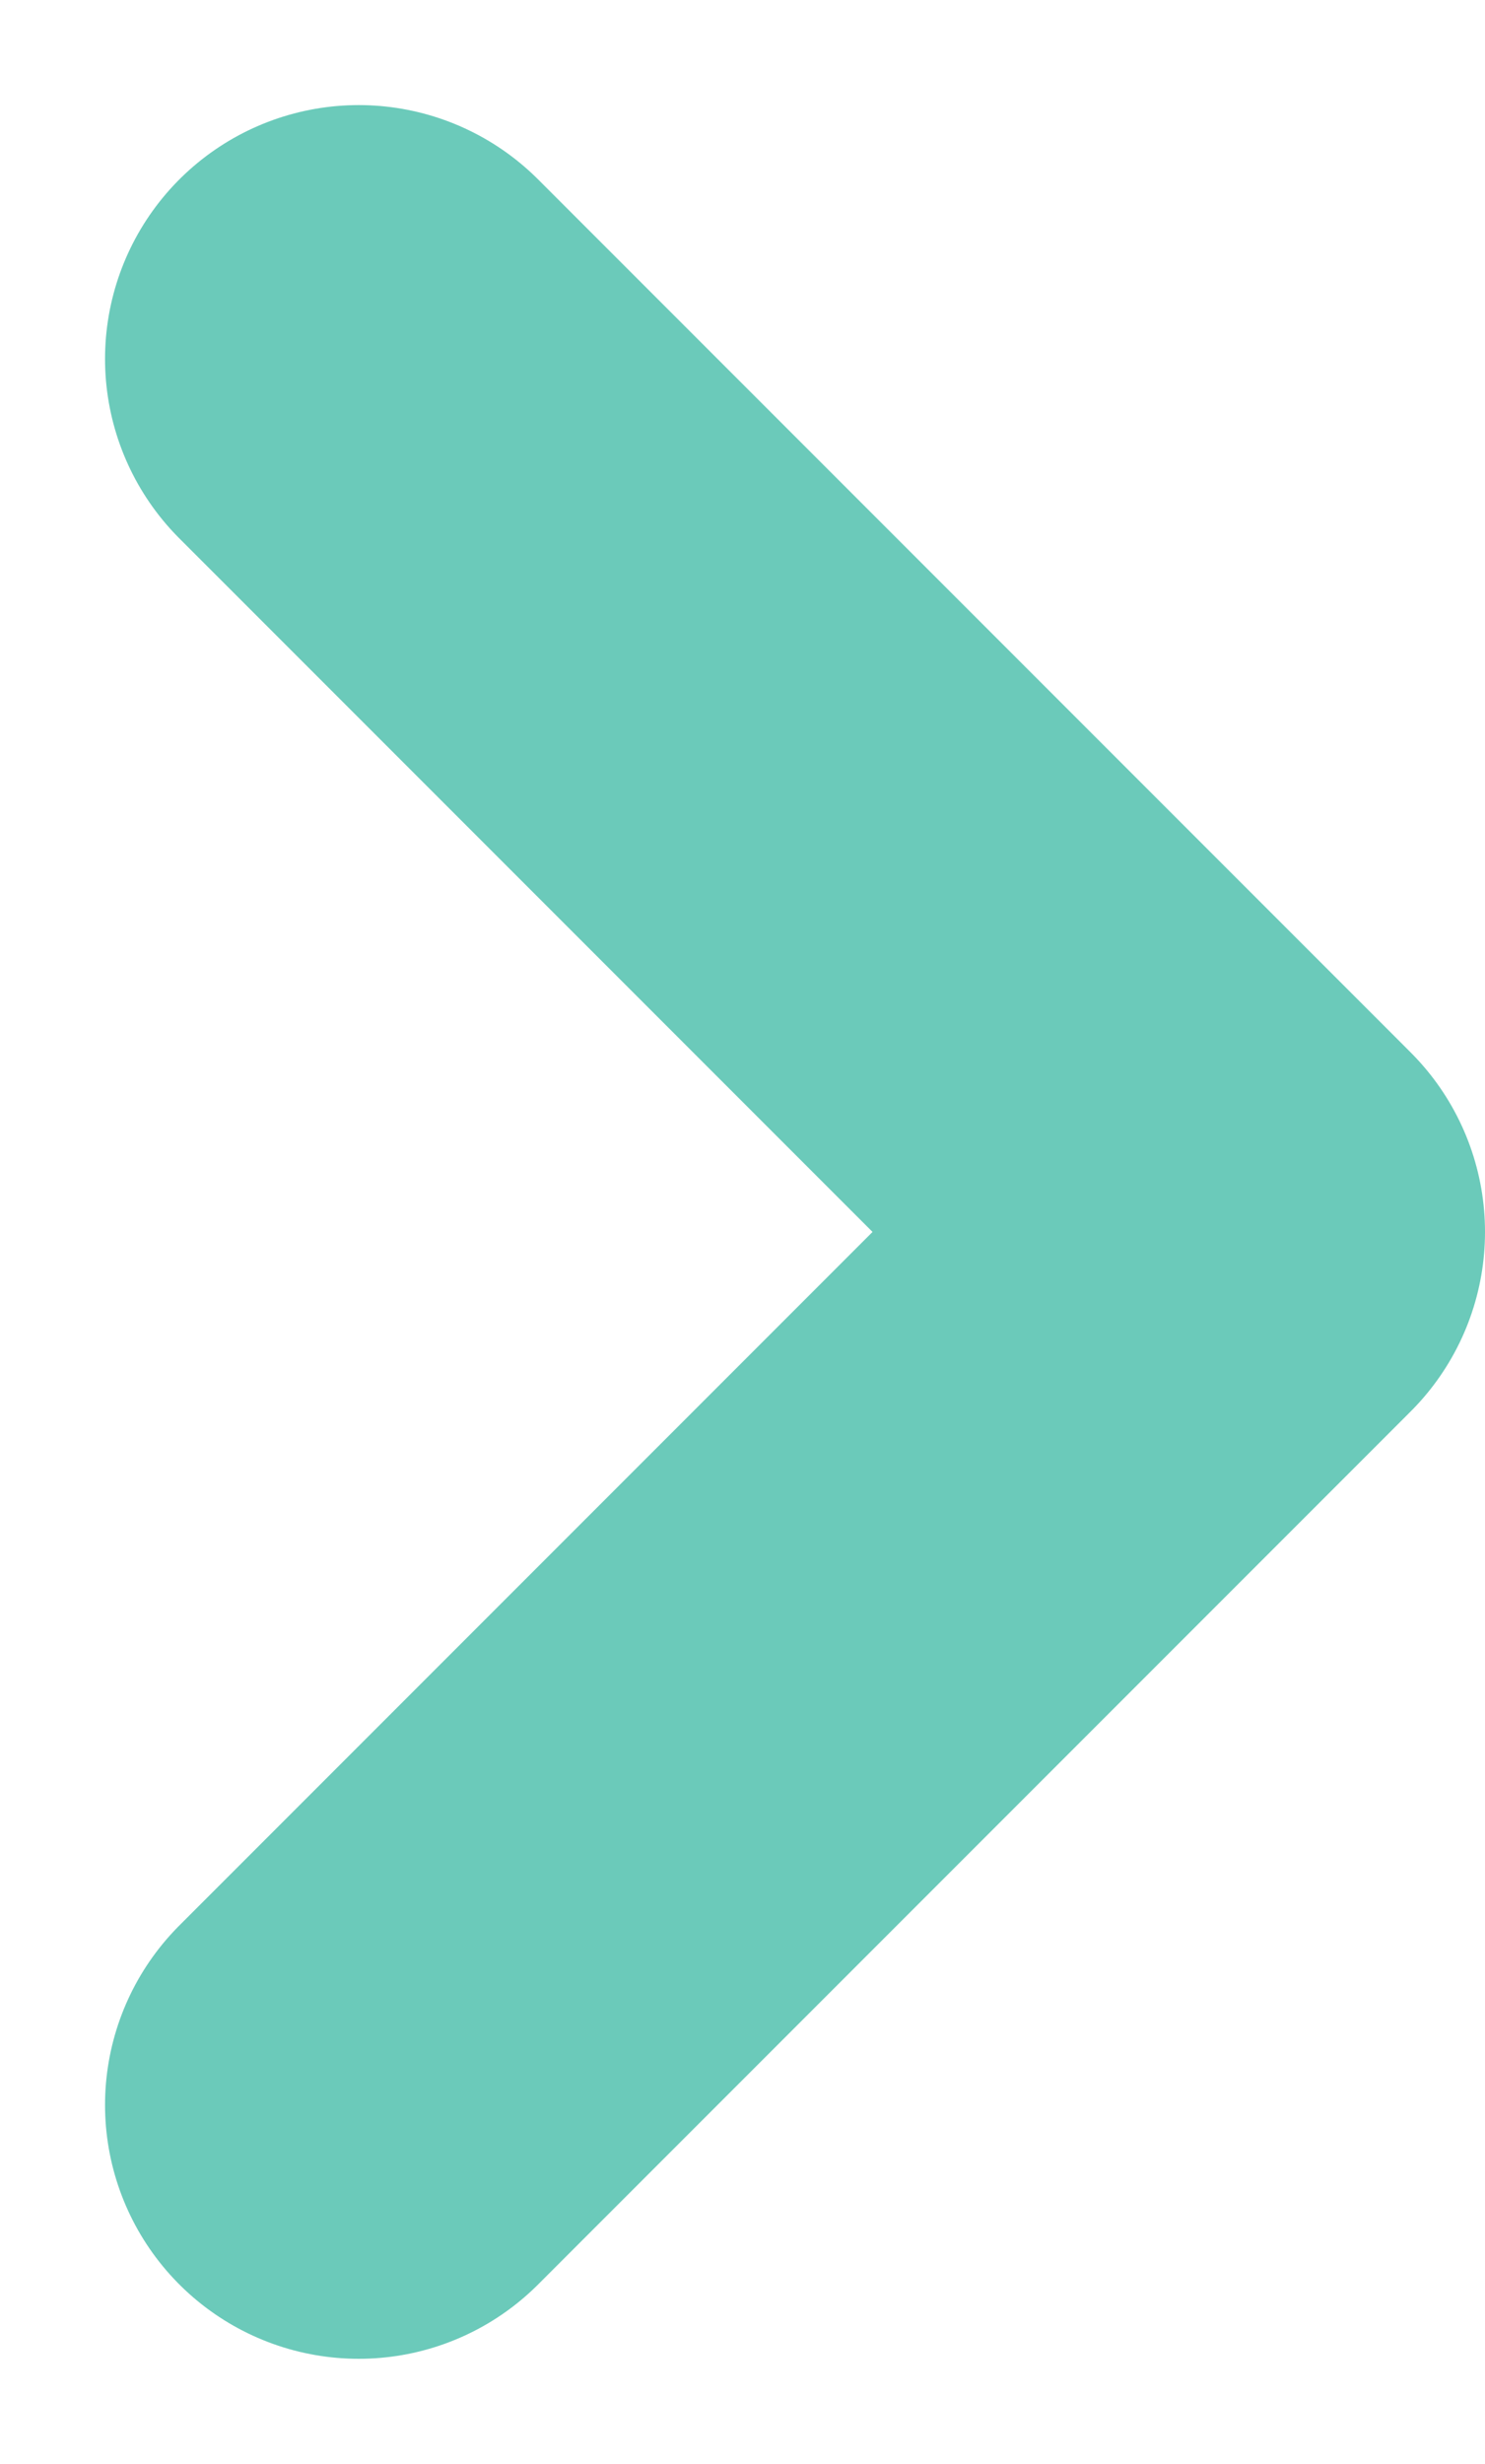 <svg xmlns="http://www.w3.org/2000/svg" width="11.707" height="19.415" viewBox="0 0 11.707 19.415"><path d="M0,13.758,6.879,6.879,0,0" transform="translate(2.828 2.828)" fill="none" stroke="#6bcaba" stroke-linecap="round" stroke-linejoin="round" stroke-width="4"/></svg>
